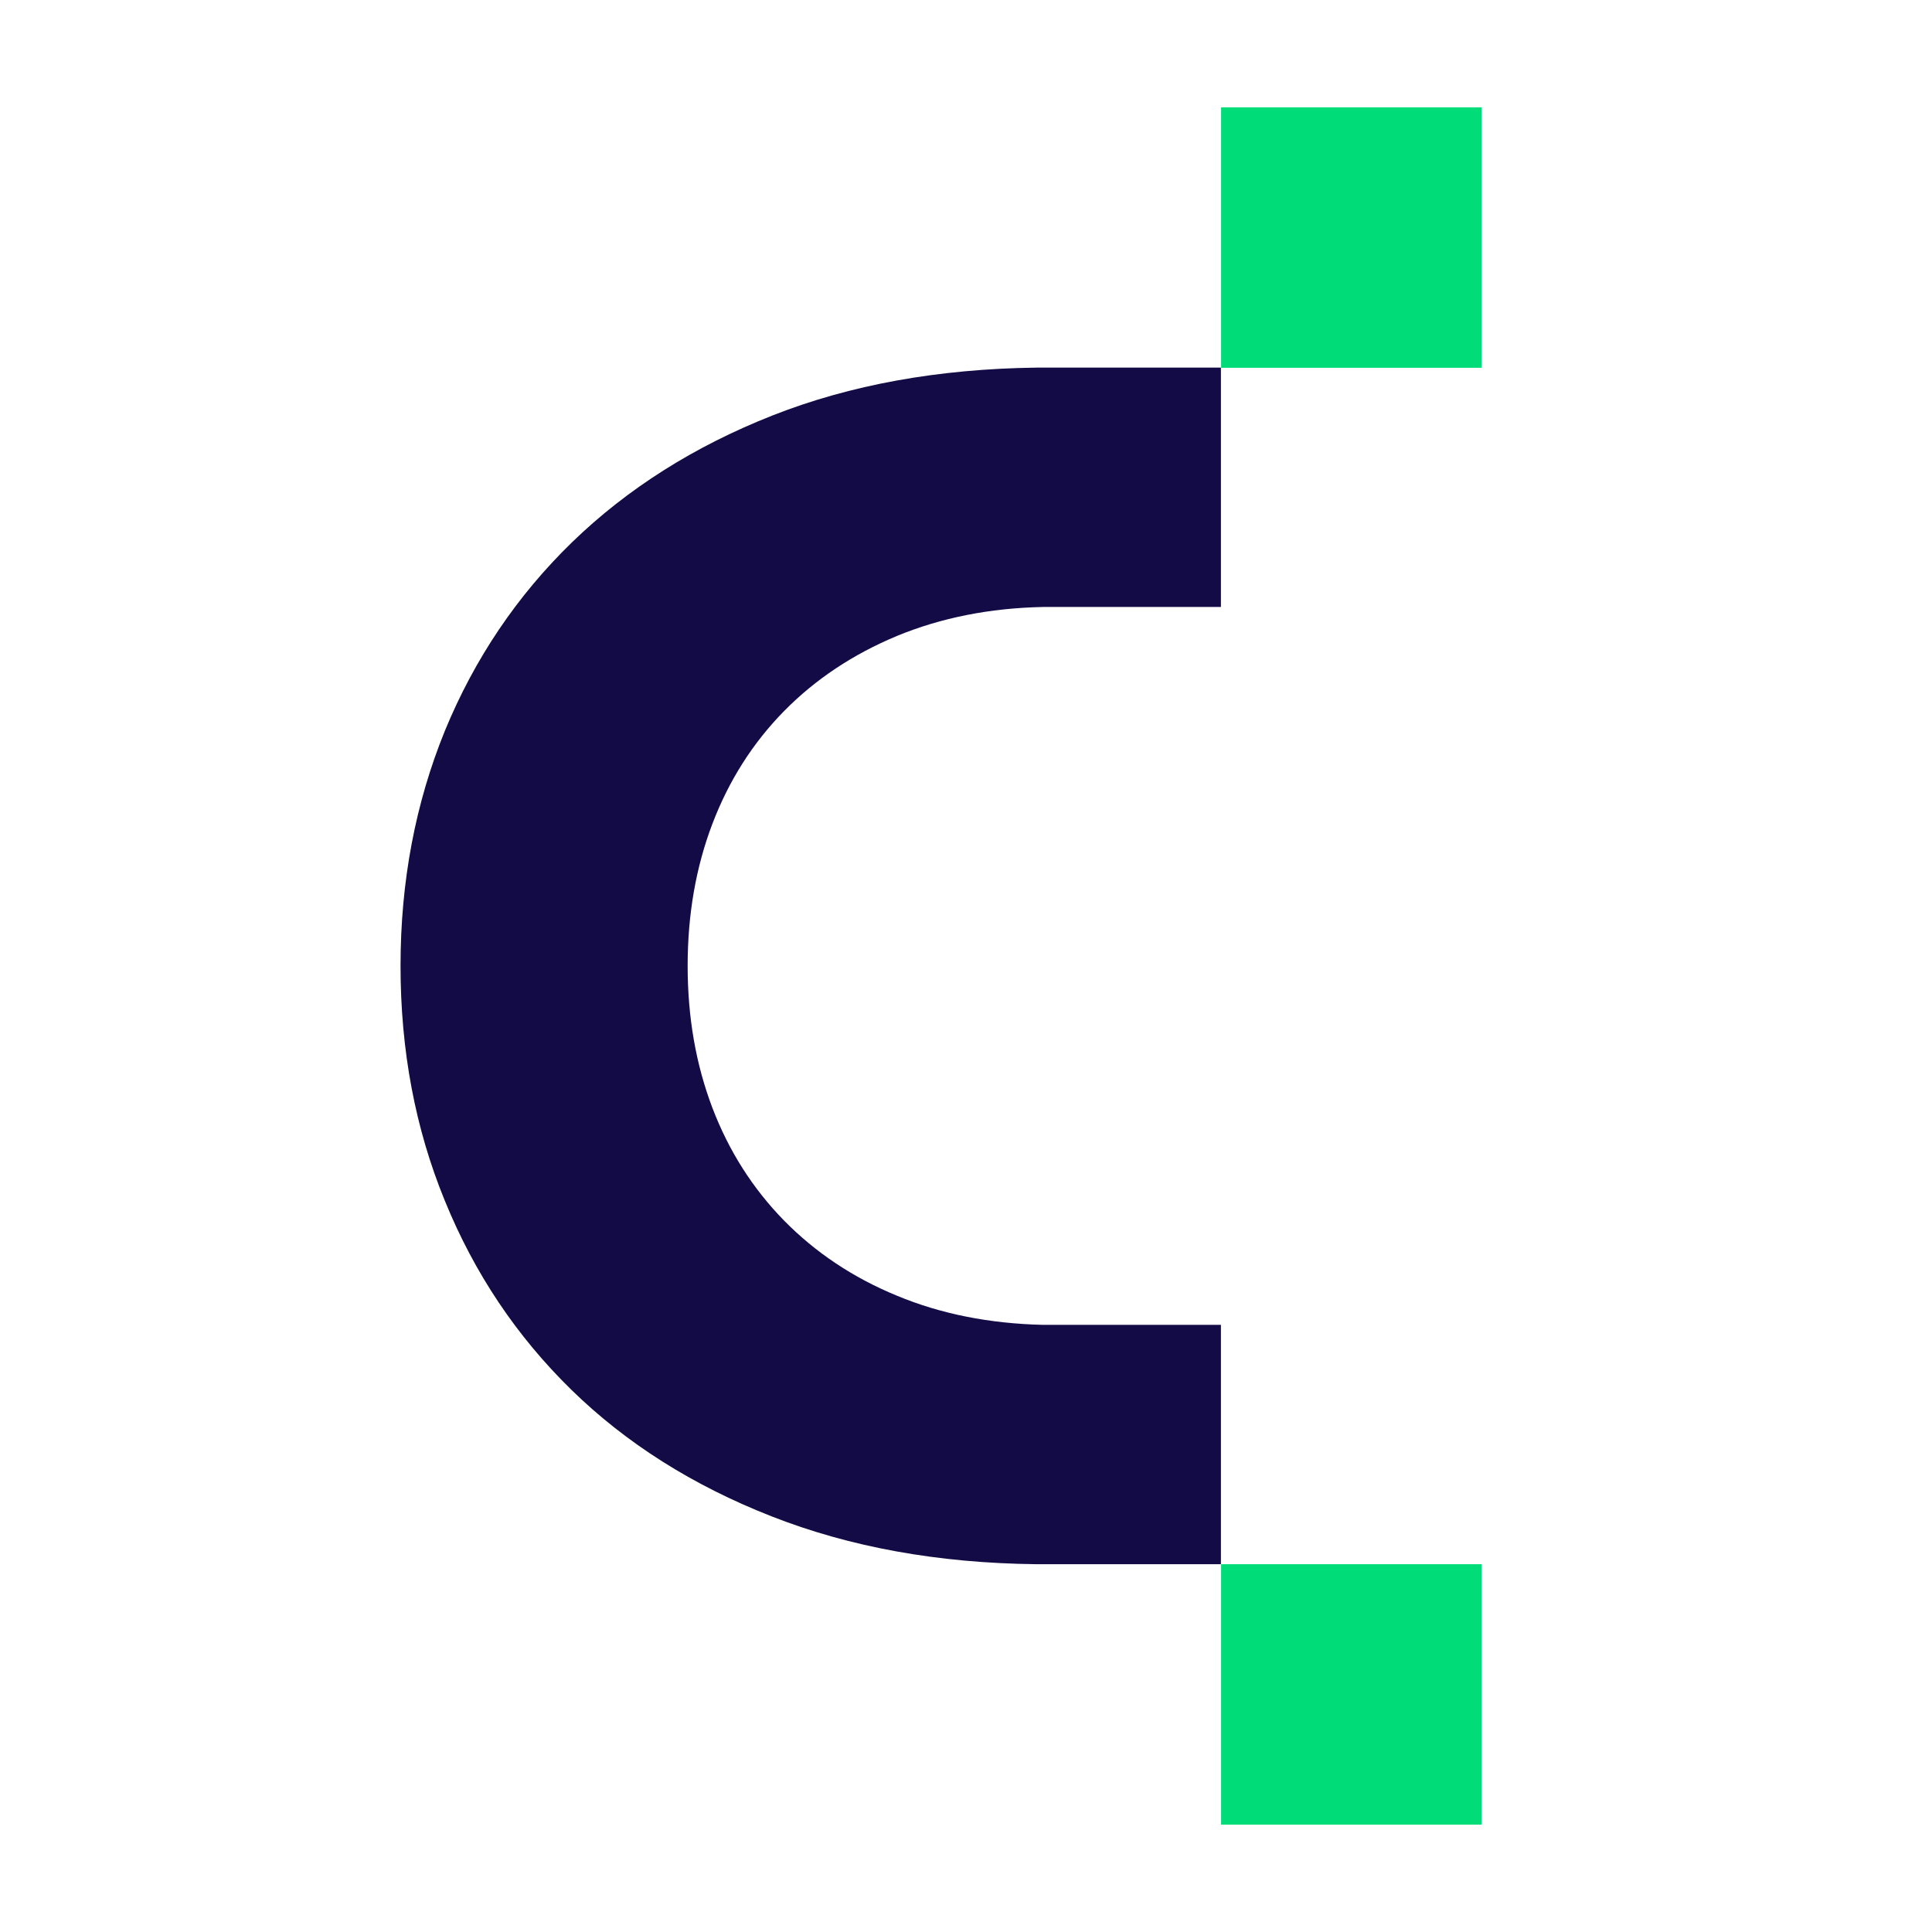 <?xml version="1.0" encoding="utf-8"?>
<!-- Generator: Adobe Illustrator 26.3.1, SVG Export Plug-In . SVG Version: 6.00 Build 0)  -->
<svg version="1.1" id="Camada_1" xmlns="http://www.w3.org/2000/svg" xmlns:xlink="http://www.w3.org/1999/xlink" x="0px" y="0px"
	 viewBox="0 0 1080 1080" style="enable-background:new 0 0 1080 1080;" xml:space="preserve">
<style type="text/css">
	.st0{fill:#130B46;}
	.st1{fill:#00DD78;}
</style>
<g>
	<path class="st0" d="M579.3,874.4c-54.8-0.6-104.1-9.5-148.1-26.8c-43.9-17.2-81.2-40.8-111.8-70.7
		c-30.6-29.9-54.2-65.1-70.7-105.6c-16.6-40.4-24.8-84.2-24.8-131.4c0-47.1,8.3-90.9,24.8-131.4C265.3,368.2,289,333,319.9,303
		c30.9-29.9,68.2-53.5,111.8-70.7c43.6-17.2,92.8-26.1,147.6-26.8h103.2v133.8h-99.4c-30,0.6-57.2,6.1-81.7,16.2
		c-24.5,10.2-45.6,24.2-63.1,42c-17.5,17.8-30.9,38.9-40.1,63.1c-9.2,24.2-13.8,50.6-13.8,79.3c0,28.7,4.6,55.1,13.8,79.3
		c9.2,24.2,22.6,45.2,40.1,63.1c17.5,17.8,38.5,31.9,63.1,42c24.5,10.2,51.7,15.6,81.7,16.3h99.4v133.8H579.3z"/>
	<rect x="682.6" y="874.4" class="st1" width="145.6" height="145.6"/>
	<rect x="682.6" y="60" class="st1" width="145.6" height="145.6"/>
</g>
</svg>
